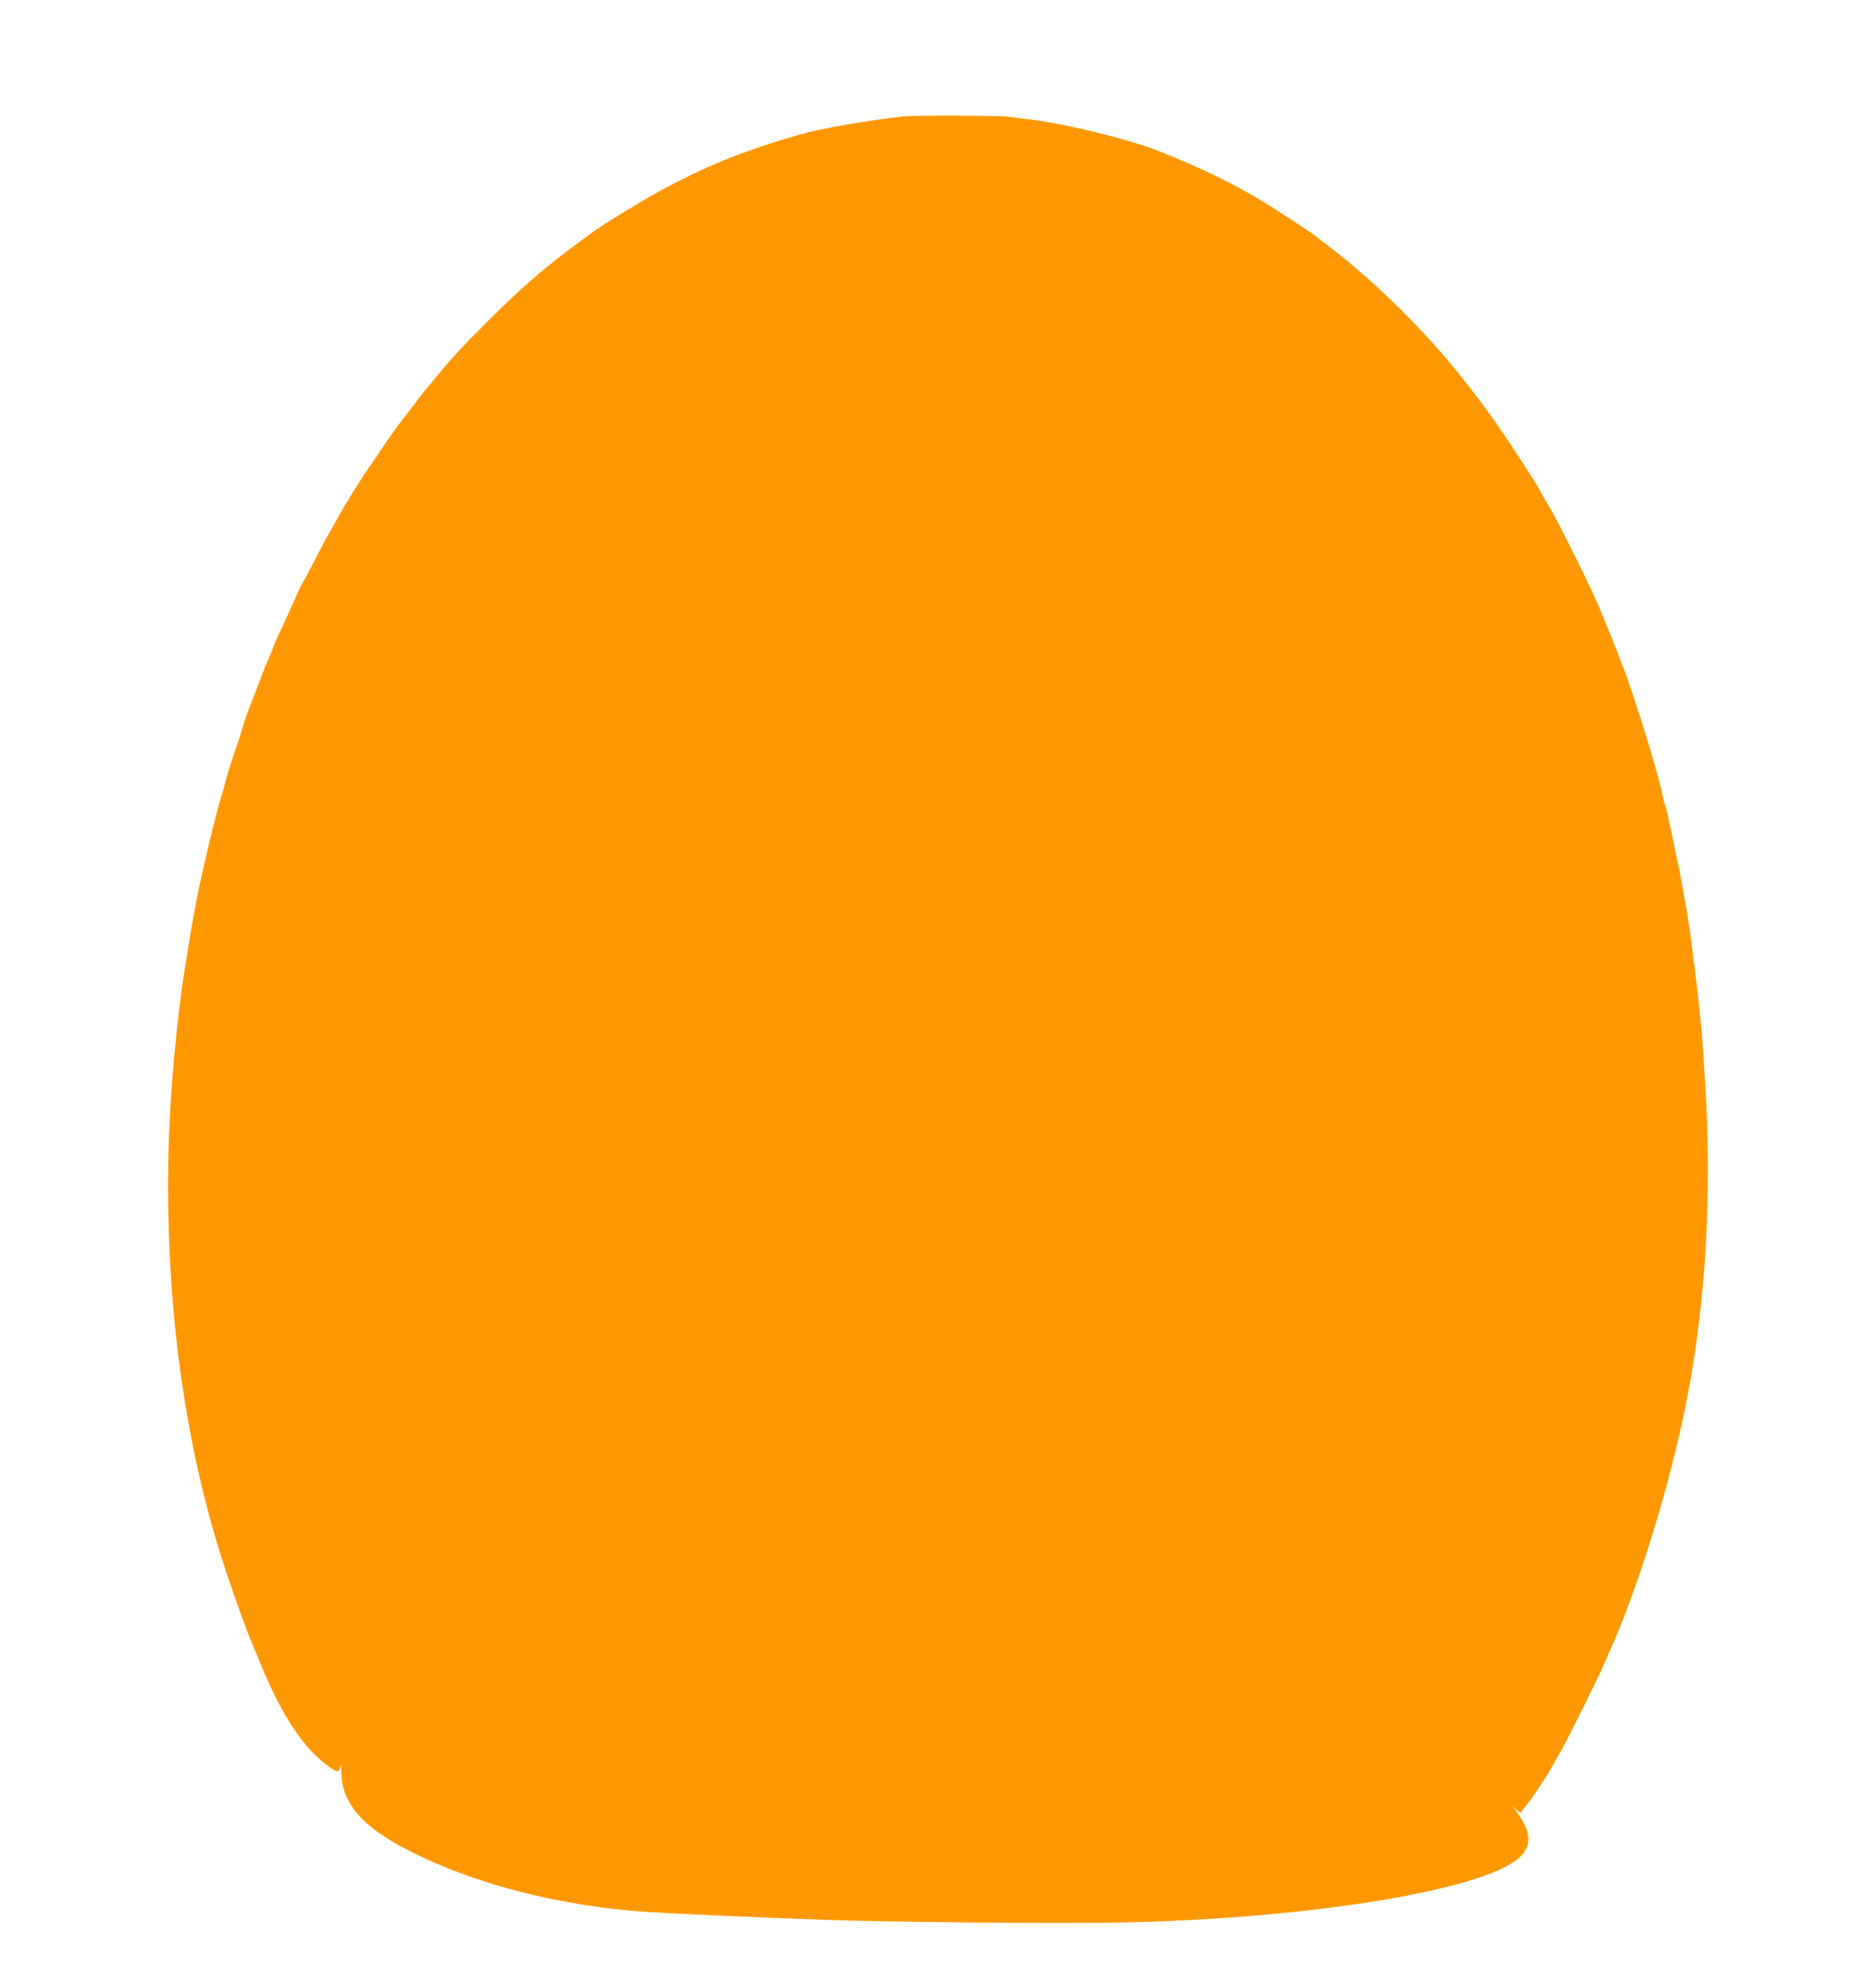 <?xml version="1.0" standalone="no"?>
<!DOCTYPE svg PUBLIC "-//W3C//DTD SVG 20010904//EN"
 "http://www.w3.org/TR/2001/REC-SVG-20010904/DTD/svg10.dtd">
<svg version="1.0" xmlns="http://www.w3.org/2000/svg"
 width="1208pt" height="1280pt" viewBox="0 0 1208 1280"
 preserveAspectRatio="xMidYMid meet">
<g transform="translate(0,1280) scale(0.1,-0.1)"
fill="#ff9800" stroke="none">
<path d="M5815 12050 c-224 -24 -533 -78 -665 -116 -372 -108 -619 -208 -925
-377 -135 -75 -363 -216 -420 -260 -5 -4 -61 -45 -124 -92 -178 -131 -331
-265 -527 -460 -197 -197 -239 -242 -364 -395 -25 -30 -47 -57 -50 -60 -4 -3
-35 -43 -70 -90 -36 -47 -70 -92 -77 -100 -31 -39 -83 -112 -129 -180 -27 -41
-66 -97 -85 -125 -55 -78 -164 -255 -217 -352 -27 -48 -58 -104 -69 -123 -11
-19 -44 -82 -73 -140 -30 -58 -61 -116 -70 -130 -9 -14 -27 -50 -39 -80 -13
-30 -38 -86 -56 -125 -61 -130 -95 -206 -95 -211 0 -3 -11 -29 -23 -57 -13
-29 -41 -97 -61 -152 -21 -55 -53 -138 -71 -185 -19 -47 -40 -110 -48 -140 -8
-30 -29 -93 -45 -140 -17 -47 -40 -119 -51 -160 -11 -41 -28 -104 -40 -140
-31 -102 -125 -493 -148 -620 -3 -14 -13 -68 -23 -120 -10 -52 -23 -129 -30
-170 -6 -41 -16 -97 -20 -125 -65 -394 -108 -880 -116 -1290 -15 -864 84
-1675 297 -2415 55 -192 191 -584 244 -705 7 -16 34 -82 60 -145 133 -324 279
-539 443 -652 46 -32 57 -29 65 12 2 14 5 -7 6 -47 3 -194 134 -345 431 -497
418 -215 972 -358 1530 -396 170 -11 704 -35 1150 -51 442 -16 1518 -25 1926
-17 1042 21 2066 167 2441 350 190 92 213 197 82 372 -23 30 -24 33 -6 14 25
-27 47 -36 47 -20 0 4 10 18 23 32 30 32 135 189 174 260 17 30 48 87 70 125
39 70 217 430 246 495 8 19 27 62 42 95 198 437 410 1131 515 1685 116 618
153 1290 110 1995 -6 88 -12 189 -14 225 -12 199 -79 754 -112 930 -9 47 -20
110 -26 140 -9 54 -18 99 -59 290 -33 161 -39 184 -49 210 -5 14 -11 39 -14
55 -14 98 -176 626 -252 823 -13 34 -36 92 -50 130 -24 62 -75 187 -111 272
-36 84 -113 245 -177 370 -38 74 -78 153 -89 175 -11 22 -39 73 -63 112 -24
40 -44 75 -44 77 0 12 -207 330 -296 456 -94 131 -132 181 -244 321 -227 281
-554 600 -825 804 -44 33 -82 63 -85 66 -8 9 -291 195 -350 229 -199 118 -381
206 -650 314 -205 82 -646 189 -875 211 -33 4 -73 9 -90 12 -54 9 -608 12
-690 3z"/>
</g>
</svg>

